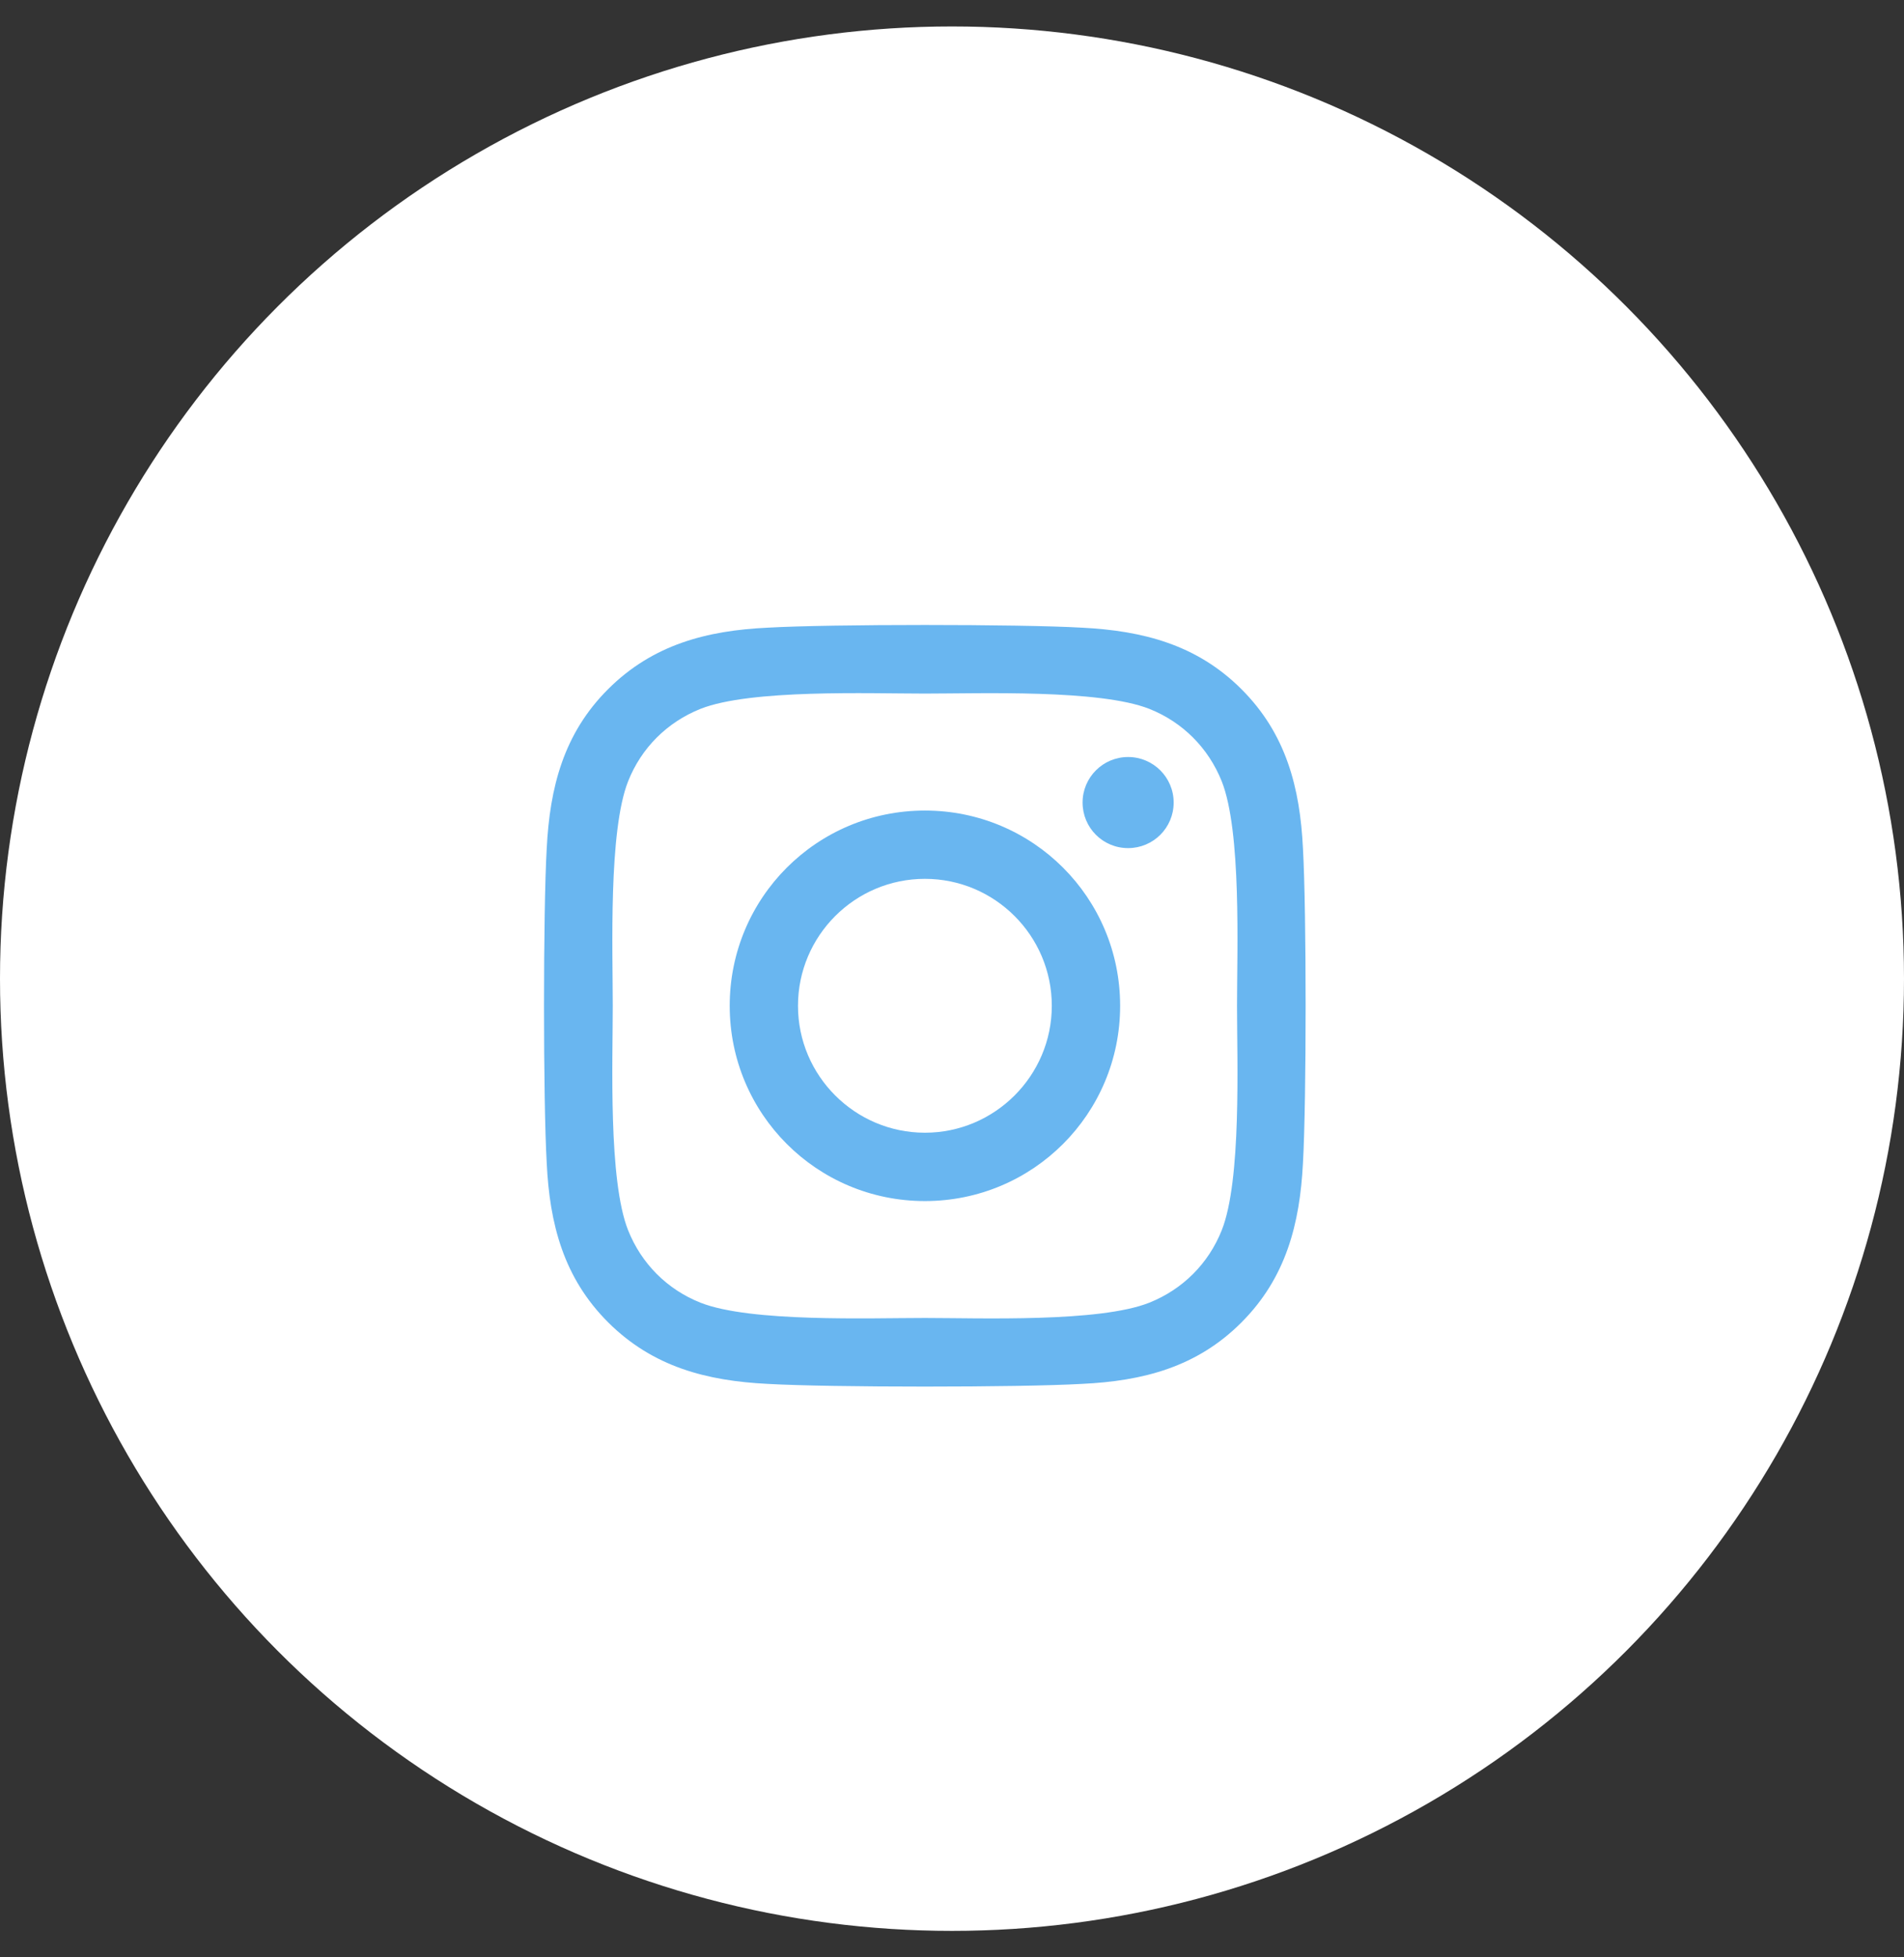<svg width="36" height="37" viewBox="0 0 36 37" fill="none" xmlns="http://www.w3.org/2000/svg">
<rect x="0" y="0" width="36" height="37" fill="#333333" stroke="none"/>
<circle cx="18" cy="18.5" r="18" fill="white"/>
<path d="M17.488 15.322C15.445 15.322 13.797 16.97 13.797 19.013C13.797 21.056 15.445 22.704 17.488 22.704C19.531 22.704 21.179 21.056 21.179 19.013C21.179 16.97 19.531 15.322 17.488 15.322ZM17.488 21.412C16.167 21.412 15.088 20.336 15.088 19.013C15.088 17.689 16.164 16.613 17.488 16.613C18.811 16.613 19.887 17.689 19.887 19.013C19.887 20.336 18.808 21.412 17.488 21.412ZM22.191 15.171C22.191 15.649 21.805 16.032 21.33 16.032C20.851 16.032 20.469 15.646 20.469 15.171C20.469 14.695 20.854 14.31 21.33 14.31C21.805 14.31 22.191 14.695 22.191 15.171ZM24.636 16.044C24.581 14.891 24.317 13.87 23.473 13.028C22.631 12.186 21.609 11.923 20.456 11.865C19.267 11.797 15.705 11.797 14.516 11.865C13.366 11.919 12.345 12.183 11.5 13.025C10.655 13.866 10.395 14.888 10.337 16.041C10.269 17.23 10.269 20.792 10.337 21.981C10.391 23.134 10.655 24.156 11.5 24.998C12.345 25.839 13.363 26.103 14.516 26.16C15.705 26.228 19.267 26.228 20.456 26.16C21.609 26.106 22.631 25.843 23.473 24.998C24.314 24.156 24.578 23.134 24.636 21.981C24.703 20.792 24.703 17.233 24.636 16.044ZM23.1 23.256C22.849 23.886 22.364 24.371 21.731 24.625C20.784 25.001 18.535 24.914 17.488 24.914C16.441 24.914 14.188 24.998 13.244 24.625C12.614 24.374 12.129 23.889 11.876 23.256C11.5 22.309 11.586 20.06 11.586 19.013C11.586 17.965 11.503 15.713 11.876 14.769C12.126 14.139 12.611 13.654 13.244 13.4C14.192 13.025 16.441 13.111 17.488 13.111C18.535 13.111 20.787 13.028 21.731 13.4C22.361 13.651 22.846 14.136 23.1 14.769C23.476 15.717 23.389 17.965 23.389 19.013C23.389 20.06 23.476 22.312 23.1 23.256Z" fill="#69B6F0"/>
</svg>

